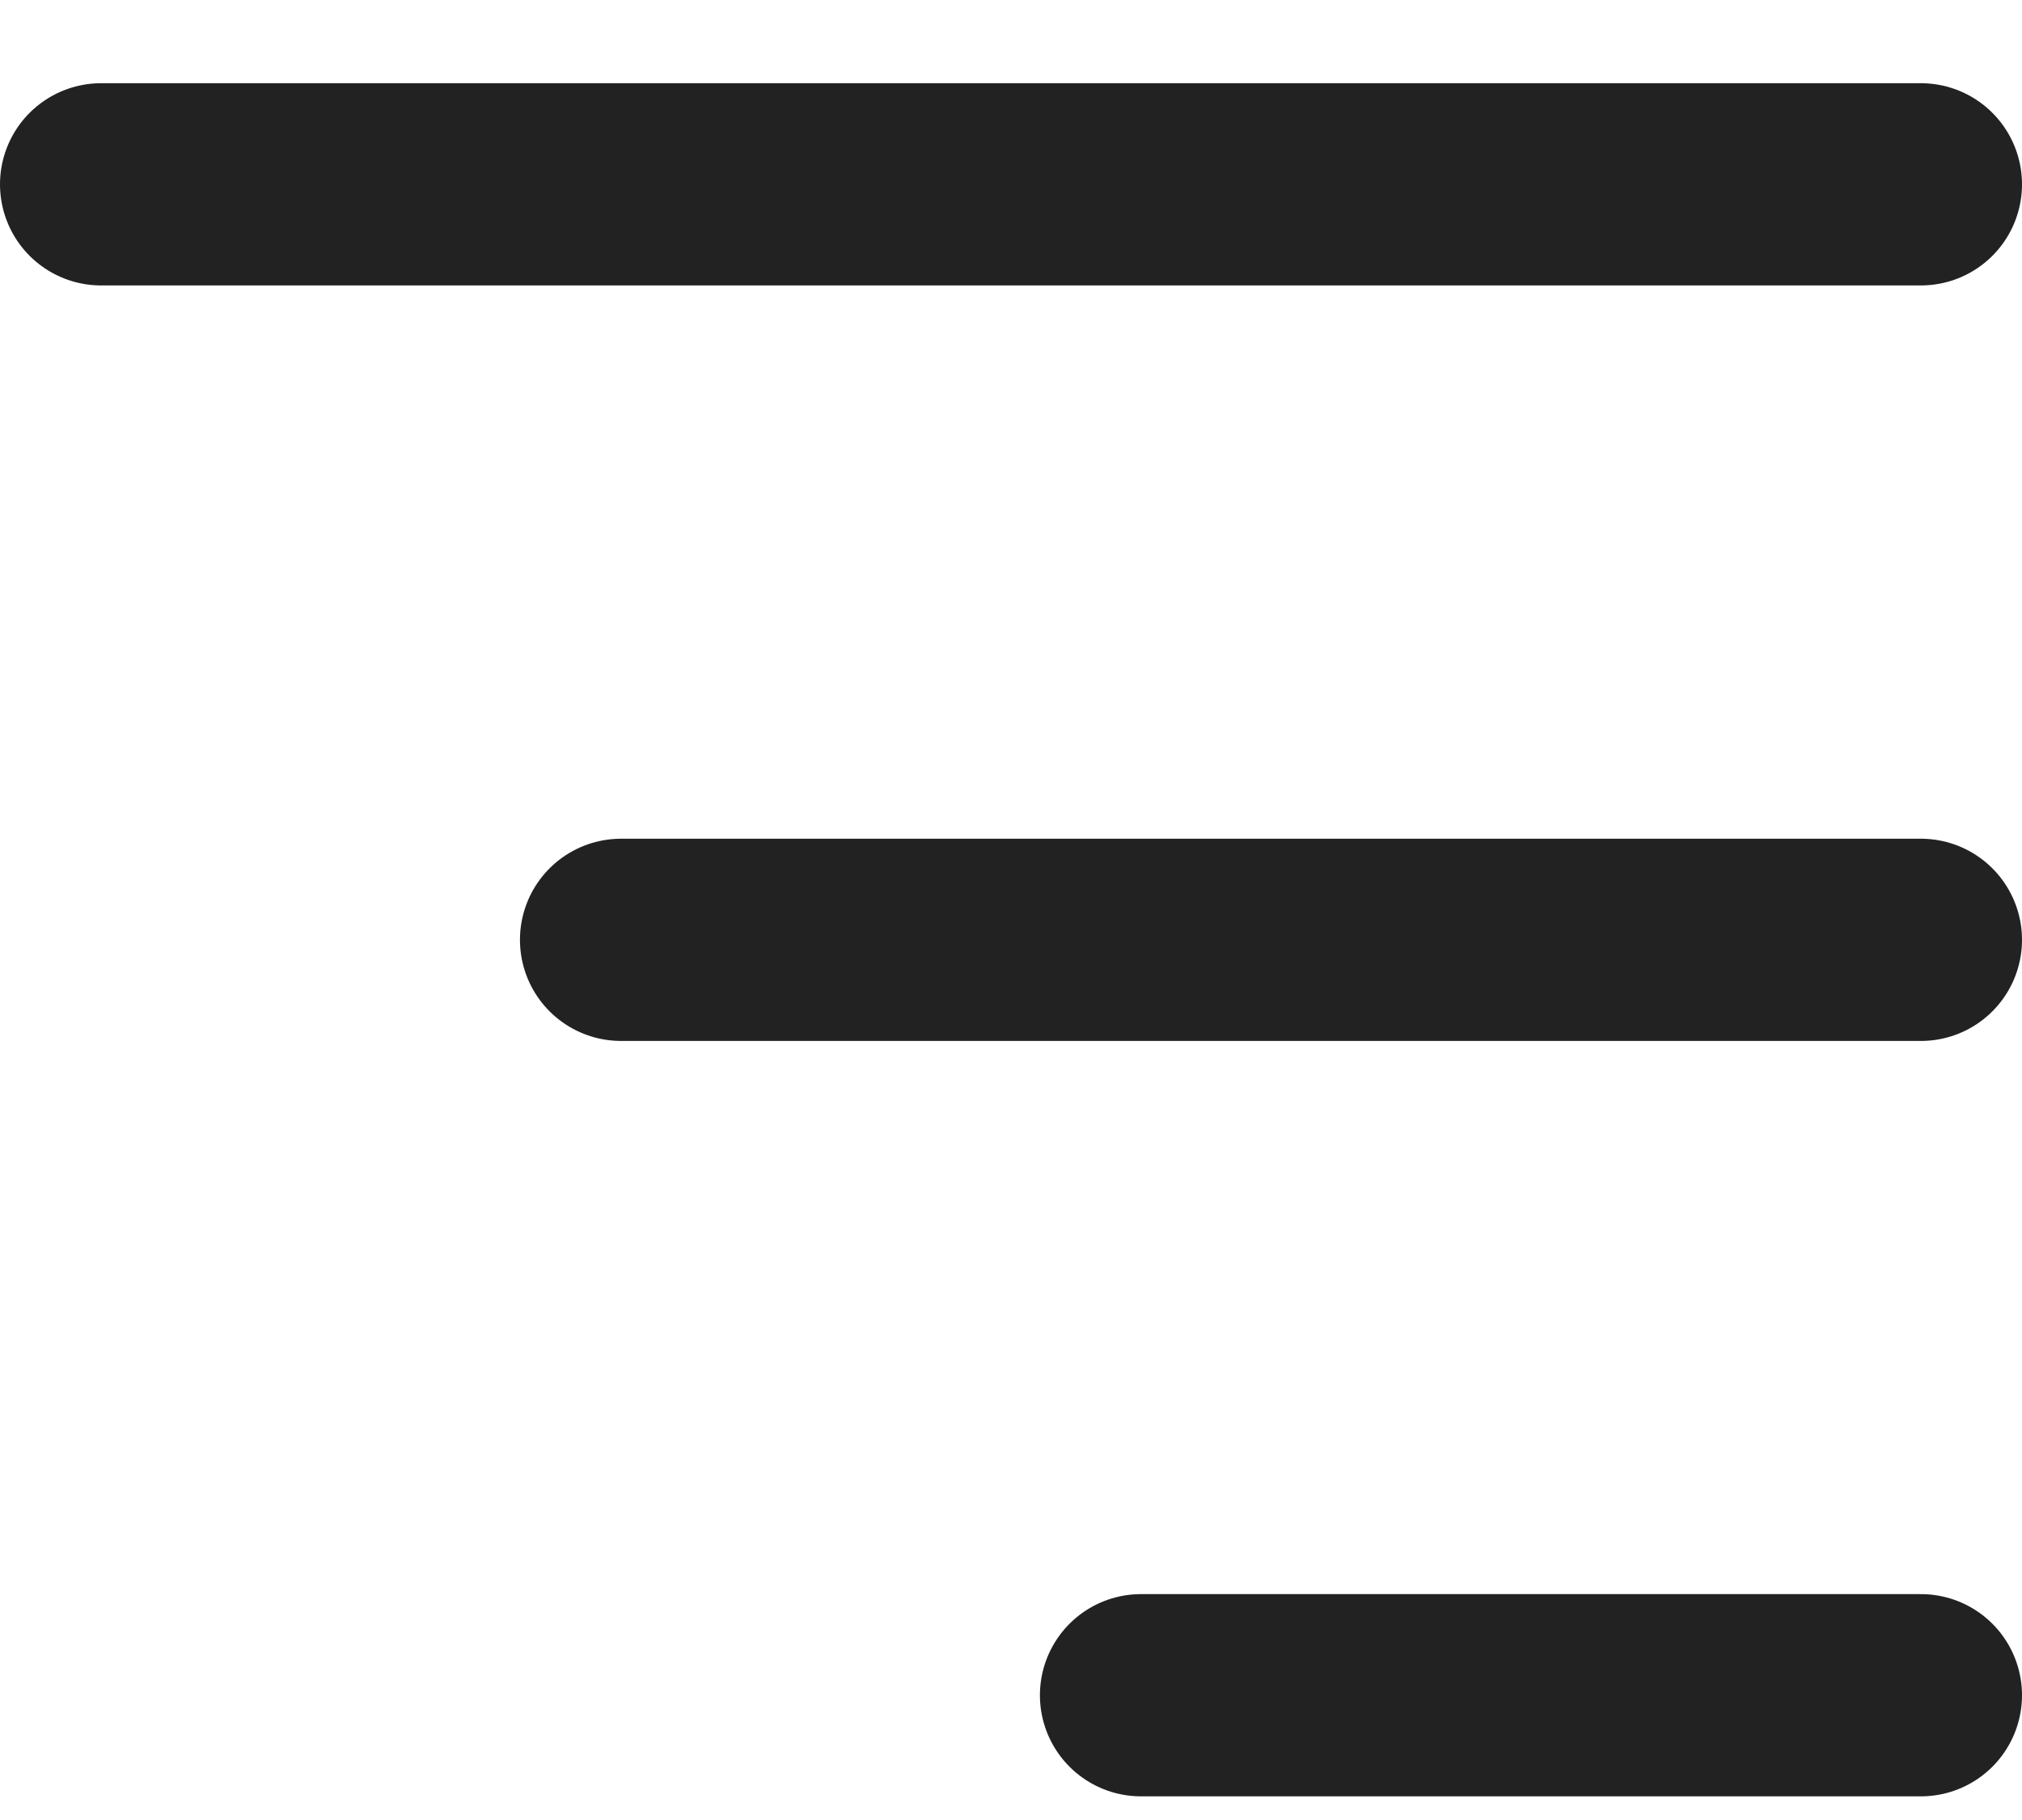 <svg width="20" height="18" viewBox="0 0 20 18" fill="none" xmlns="http://www.w3.org/2000/svg">
<path d="M19 1.823H1" stroke="#222222" stroke-width="2" stroke-linecap="round"/>
<path d="M19 9.295H6.143" stroke="#222222" stroke-width="2" stroke-linecap="round"/>
<path d="M19 16.766H11.286" stroke="#222222" stroke-width="2" stroke-linecap="round"/>
</svg>
